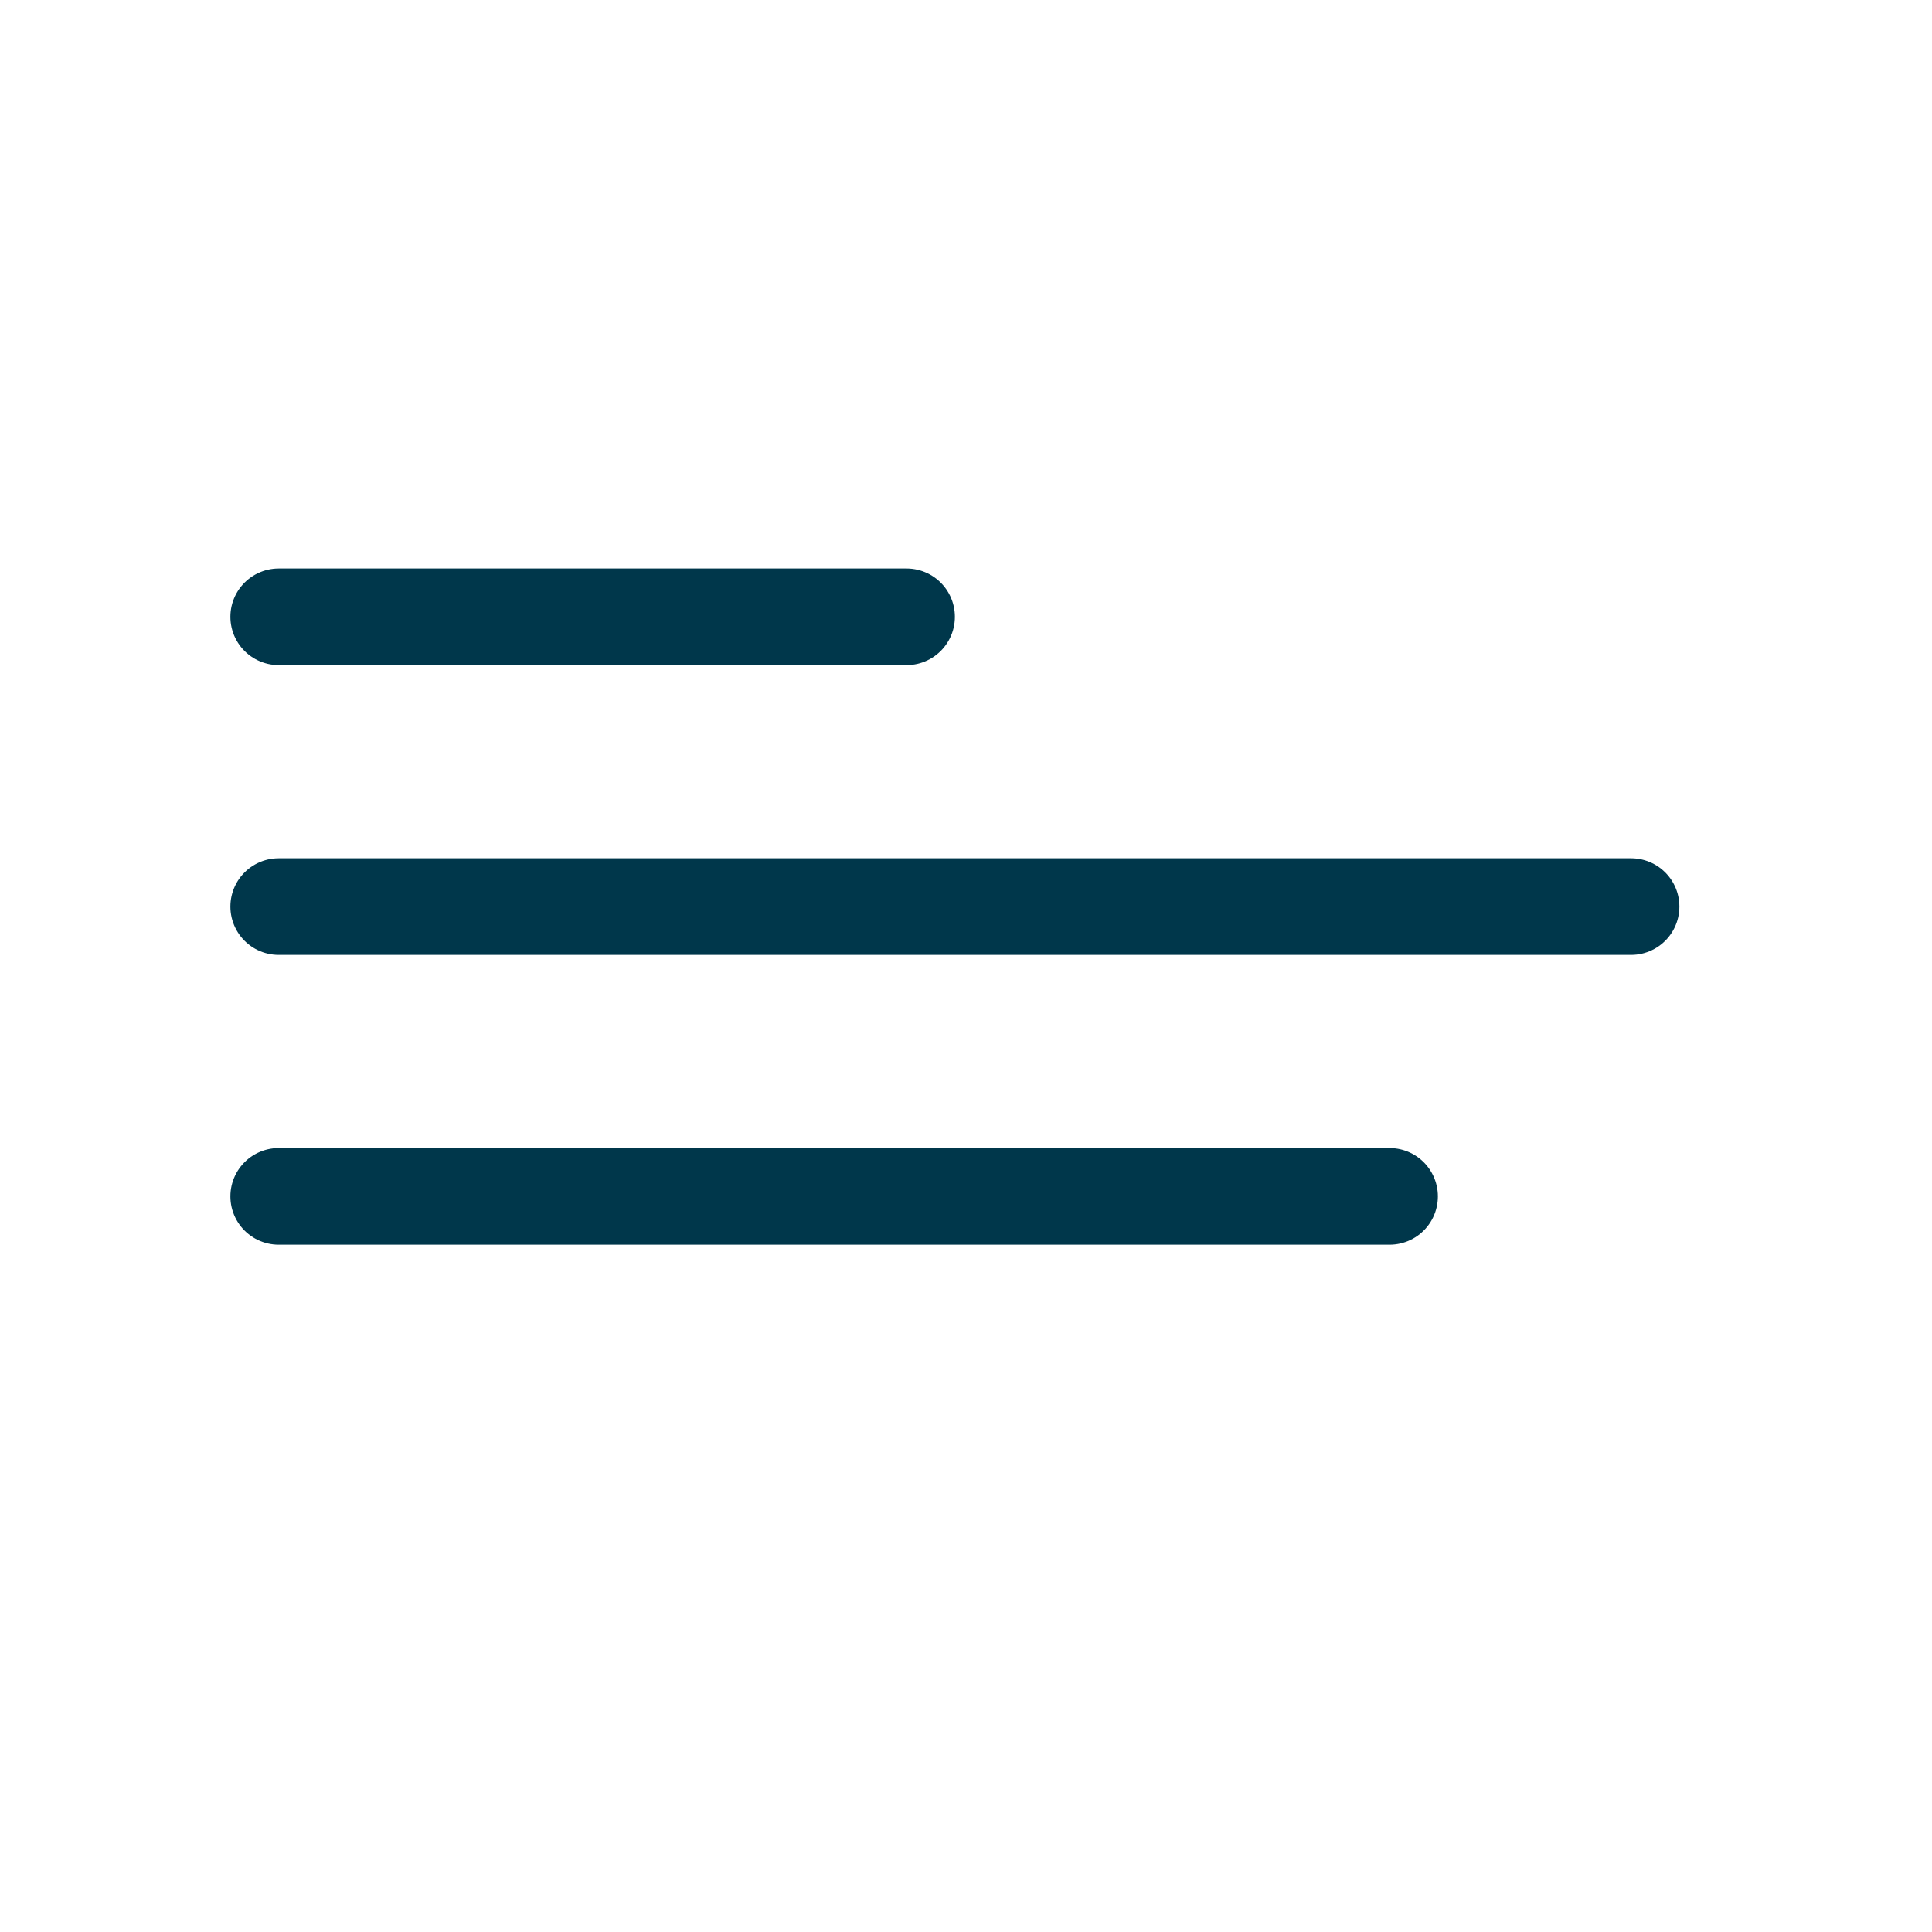 <svg width="40" height="40" viewBox="0 0 40 40" fill="none" xmlns="http://www.w3.org/2000/svg">
<line x1="5.77" y1="12.77" x2="18.77" y2="12.77" stroke="#00374B" stroke-width="2" stroke-linecap="round"/>
<line x1="5.77" y1="18.77" x2="33.77" y2="18.77" stroke="#00374B" stroke-width="2" stroke-linecap="round"/>
<line x1="5.77" y1="24.77" x2="28.77" y2="24.77" stroke="#00374B" stroke-width="2" stroke-linecap="round"/>
</svg>
